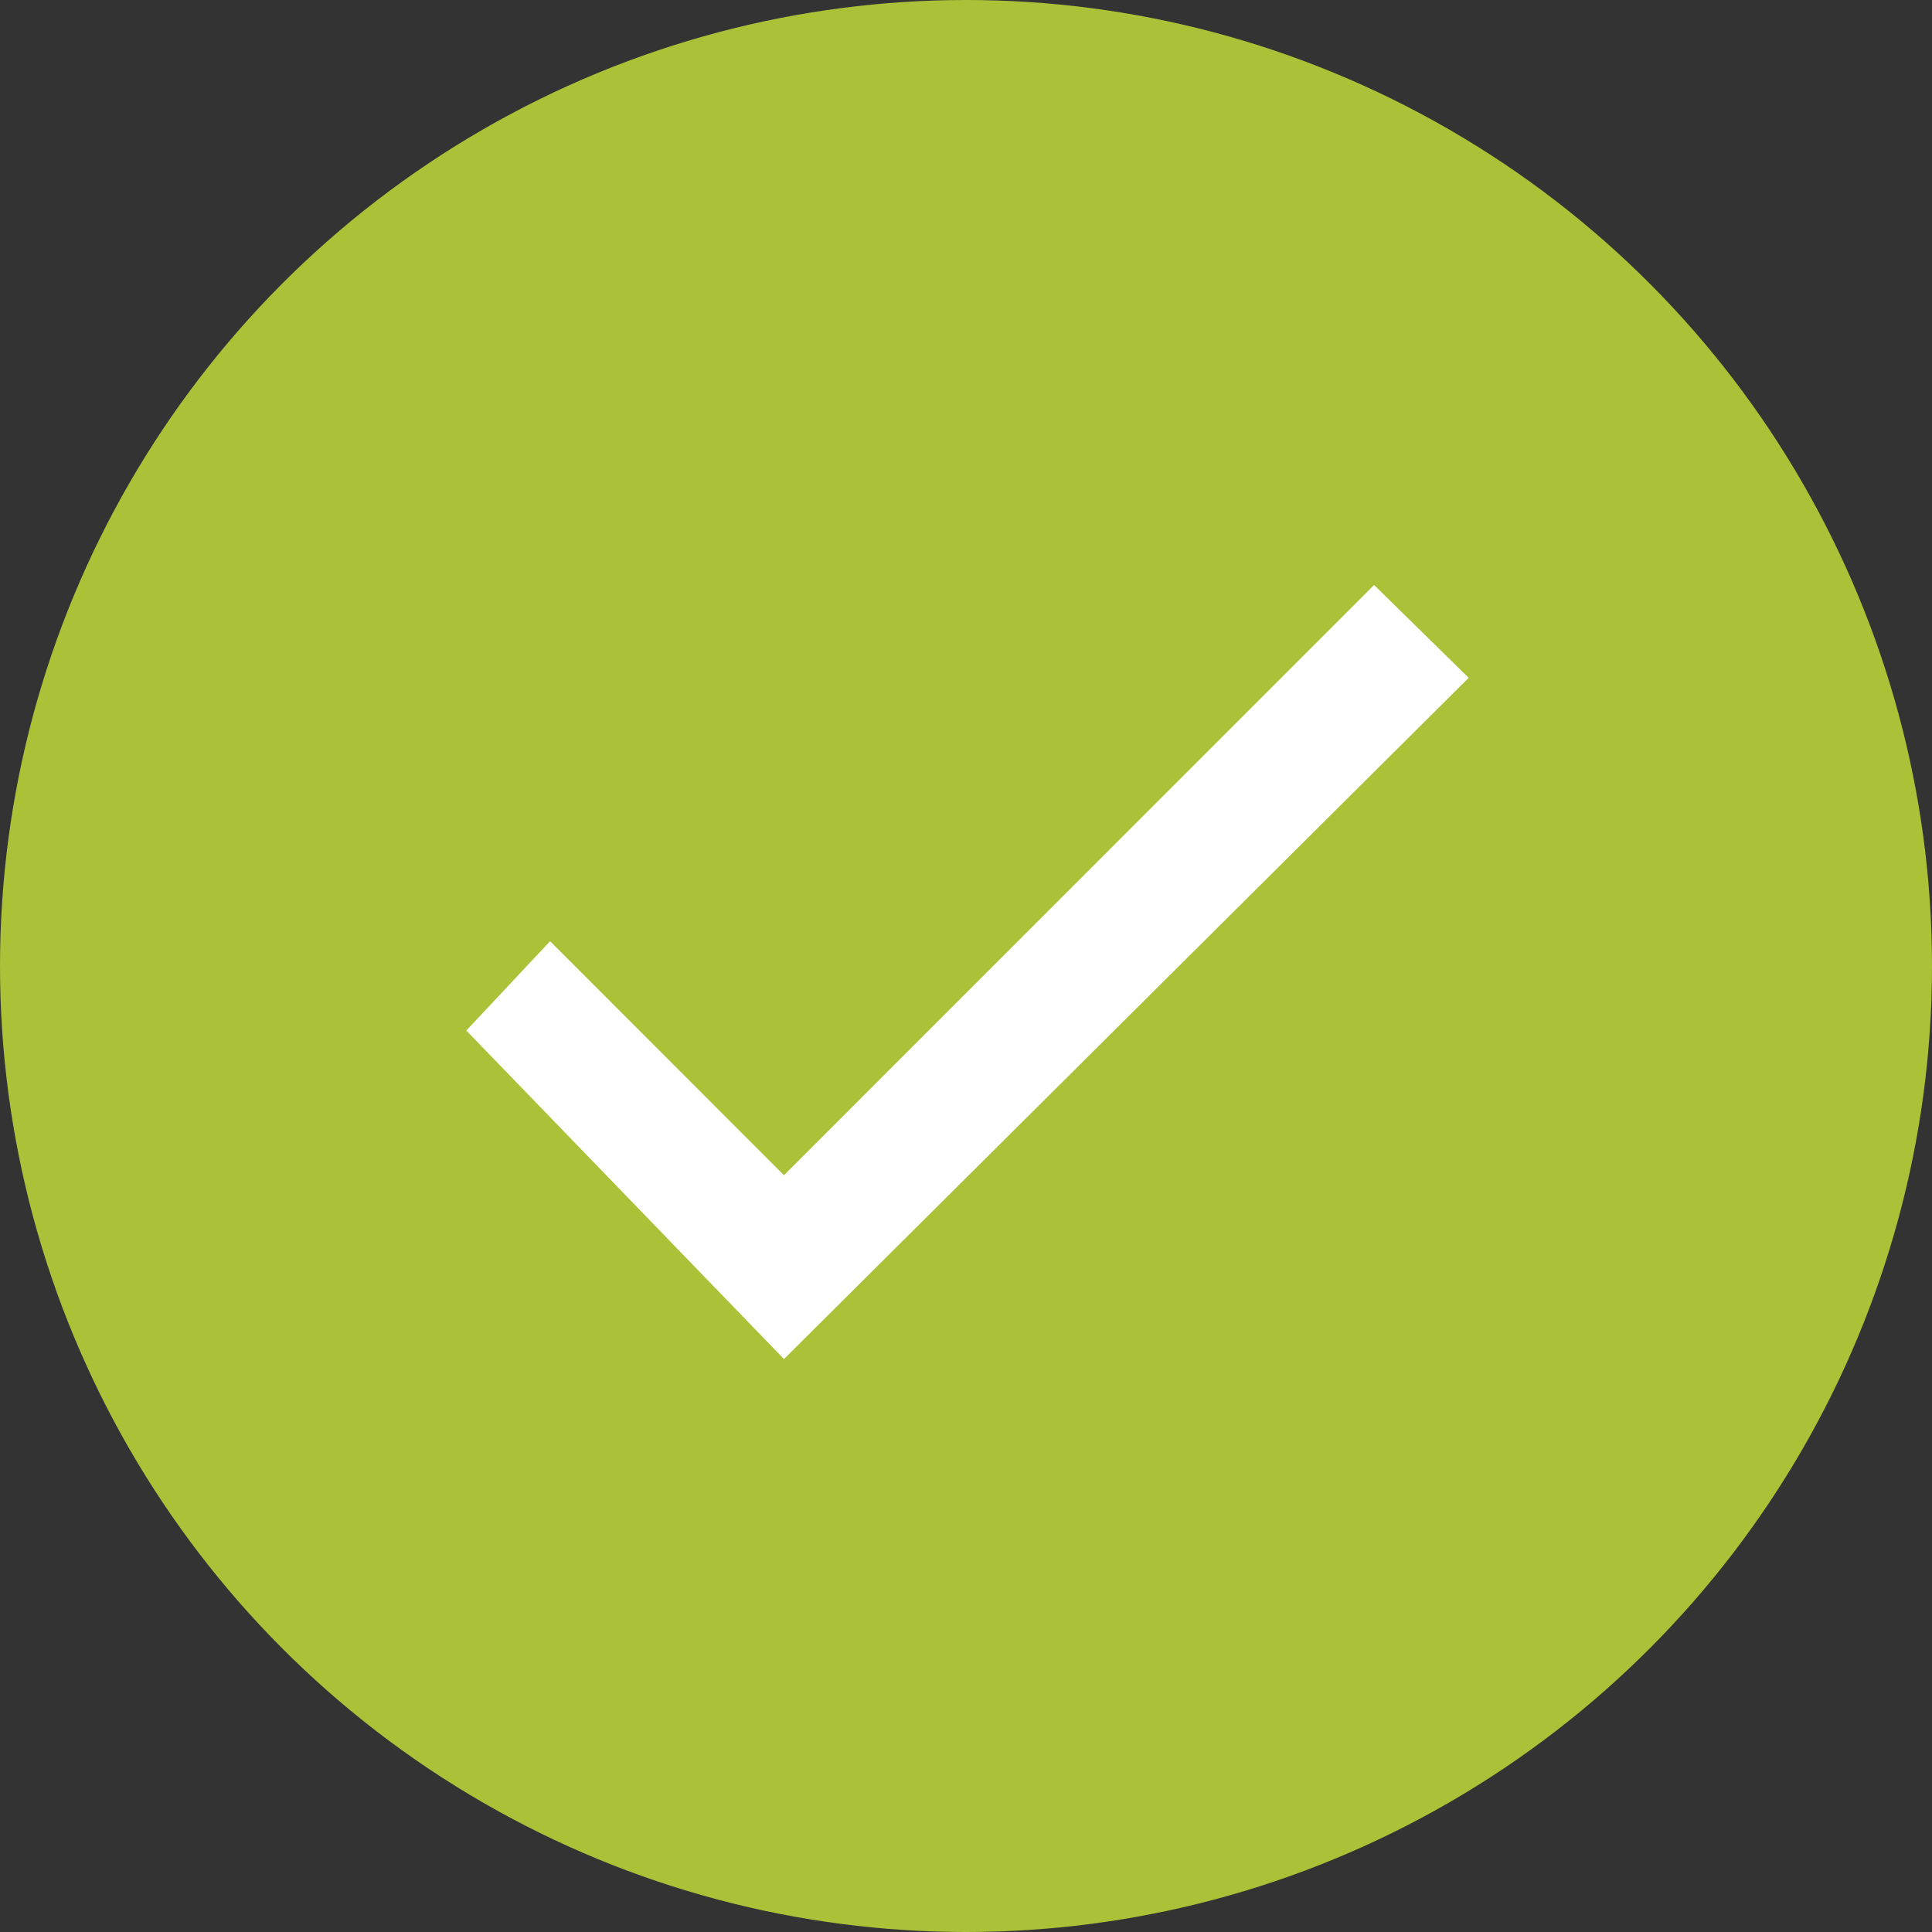 <svg xmlns="http://www.w3.org/2000/svg" width="24" height="24" viewBox="0 0 32 32">
  <rect x="0" y="0" width="32" height="32" fill="#333333" stroke="none"/>
  <g id="Group_13000" data-name="Group 13000" transform="translate(-1335 -3288.989)">
    <circle id="Ellipse_371" data-name="Ellipse 371" cx="16" cy="16" r="16" transform="translate(1335 3288.989)" fill="#aac138"/>
    <path id="Icon_material-done" data-name="Icon material-done" d="M10.226,18.176,6.352,14.3,4.965,15.78l5.261,5.441L21.567,9.938,20,8.4Z" transform="translate(1337.759 3290.278)" fill="#fff"/>
  </g>
</svg>
